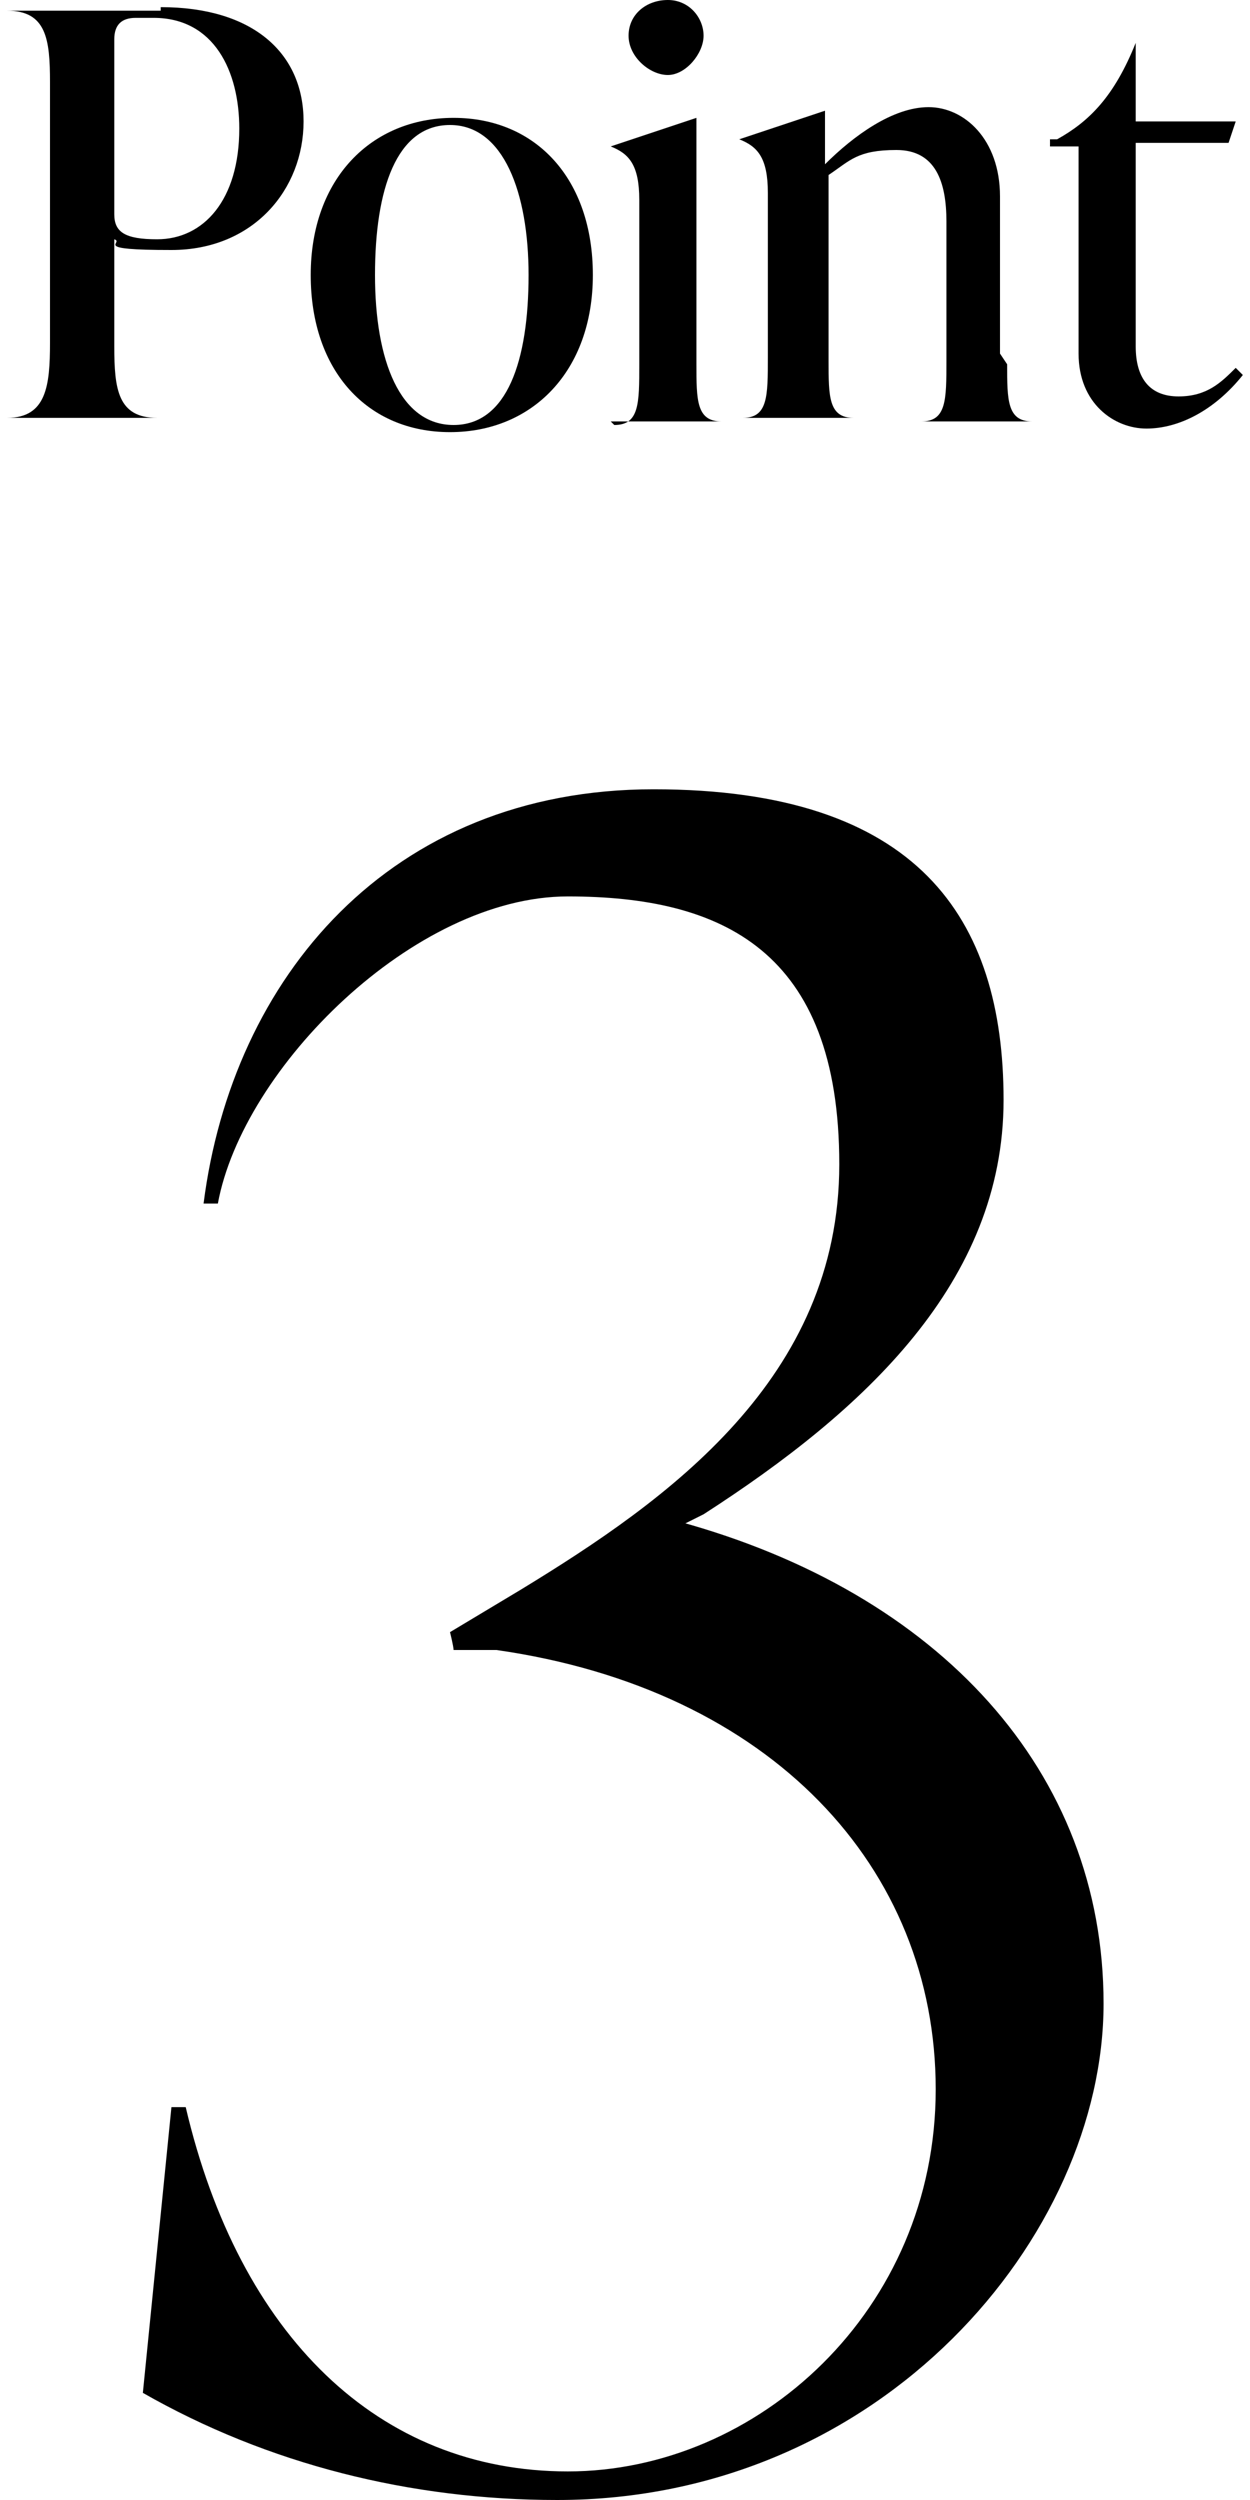 <?xml version="1.0" encoding="UTF-8"?>
<svg id="_レイヤー_1" data-name="レイヤー 1" xmlns="http://www.w3.org/2000/svg" version="1.1" viewBox="0 0 35 70">
  <defs>
    <style>
      .cls-1 {
        fill: #000;
        stroke-width: 0px;
      }

      .cls-2 {
        isolation: isolate;
      }
    </style>
  </defs>
  <g id="_グループ_1381" data-name="グループ 1381">
    <g id="Point" class="cls-2">
      <g class="cls-2">
        <path class="cls-1" d="M4.5.2c2.6,0,4,1.3,4,3.2s-1.4,3.6-3.7,3.6-1.3-.2-1.6-.3v3c0,1.2.1,2,1.2,2h0c0,0-4.2,0-4.2,0H.2c1.1,0,1.2-.9,1.2-2.1V2.3C1.4,1.1,1.3.3.2.3H.2c0,0,4.3,0,4.3,0ZM6.7,3.6c0-1.6-.7-3.1-2.4-3.1h-.5c-.4,0-.6.2-.6.6v4.9c0,.5.3.7,1.2.7,1.3,0,2.3-1.1,2.3-3.1Z"/>
        <path class="cls-1" d="M8.7,7.7c0-2.7,1.7-4.4,4-4.4s3.9,1.7,3.9,4.4-1.7,4.4-4,4.4-3.9-1.7-3.9-4.4ZM14.8,7.7c0-2.3-.7-4.2-2.2-4.2s-2.1,1.8-2.1,4.2.7,4.2,2.2,4.2,2.1-1.8,2.1-4.2Z"/>
        <path class="cls-1" d="M17.2,11.9h0c.7,0,.7-.6.7-1.7v-4.6c0-1-.3-1.3-.8-1.5h0c0,0,2.4-.8,2.4-.8h0v6.9c0,1,0,1.6.7,1.6h0c0,0-3.1,0-3.1,0ZM17.6,1c0-.6.5-1,1.1-1s1,.5,1,1-.5,1.1-1,1.1-1.1-.5-1.1-1.1Z"/>
        <path class="cls-1" d="M28.2,10.2c0,1,0,1.6.7,1.6h0c0,0-3.1,0-3.1,0h0c.7,0,.7-.6.7-1.7v-3.9c0-1.1-.3-2-1.4-2s-1.3.3-1.9.7v5.2c0,1,0,1.6.7,1.6h0c0,0-3.1,0-3.1,0h0c.7,0,.7-.6.7-1.7v-4.6c0-1-.3-1.3-.8-1.5h0c0,0,2.4-.8,2.4-.8h0v1.5c.8-.8,1.9-1.6,2.9-1.6s2,.9,2,2.5v4.4Z"/>
        <path class="cls-1" d="M34.8,10.5c-.8,1-1.8,1.5-2.7,1.5s-1.9-.7-1.9-2.1v-5.8h-.8v-.2h.2c.9-.5,1.6-1.2,2.2-2.7h0v2.2h2.8l-.2.6h-2.6v5.7c0,.9.4,1.4,1.2,1.4s1.2-.4,1.6-.8h0Z"/>
      </g>
    </g>
    <path id="_パス_301" data-name="パス 301" class="cls-1" d="M19,42.6c7.3,2,11.9,7,11.9,13.5s-6.2,13.9-15.3,13.9c-4.1,0-8.1-1-11.6-3l.8-8h.4c1.5,6.4,5.4,10.2,10.7,10.2s10.3-4.5,10.3-10.7-4.6-11.2-12.3-12.3h-1.2c0-.1-.1-.5-.1-.5l2-1.2c4.1-2.5,8.9-5.9,8.9-11.9s-3.3-7.5-7.6-7.5-9.1,4.8-9.8,8.6h-.4c.8-6.3,5.2-11.6,12.6-11.6s9.8,3.6,9.8,8.7-3.9,8.7-8.4,11.6l-.6.3Z"/>
  </g>
</svg>